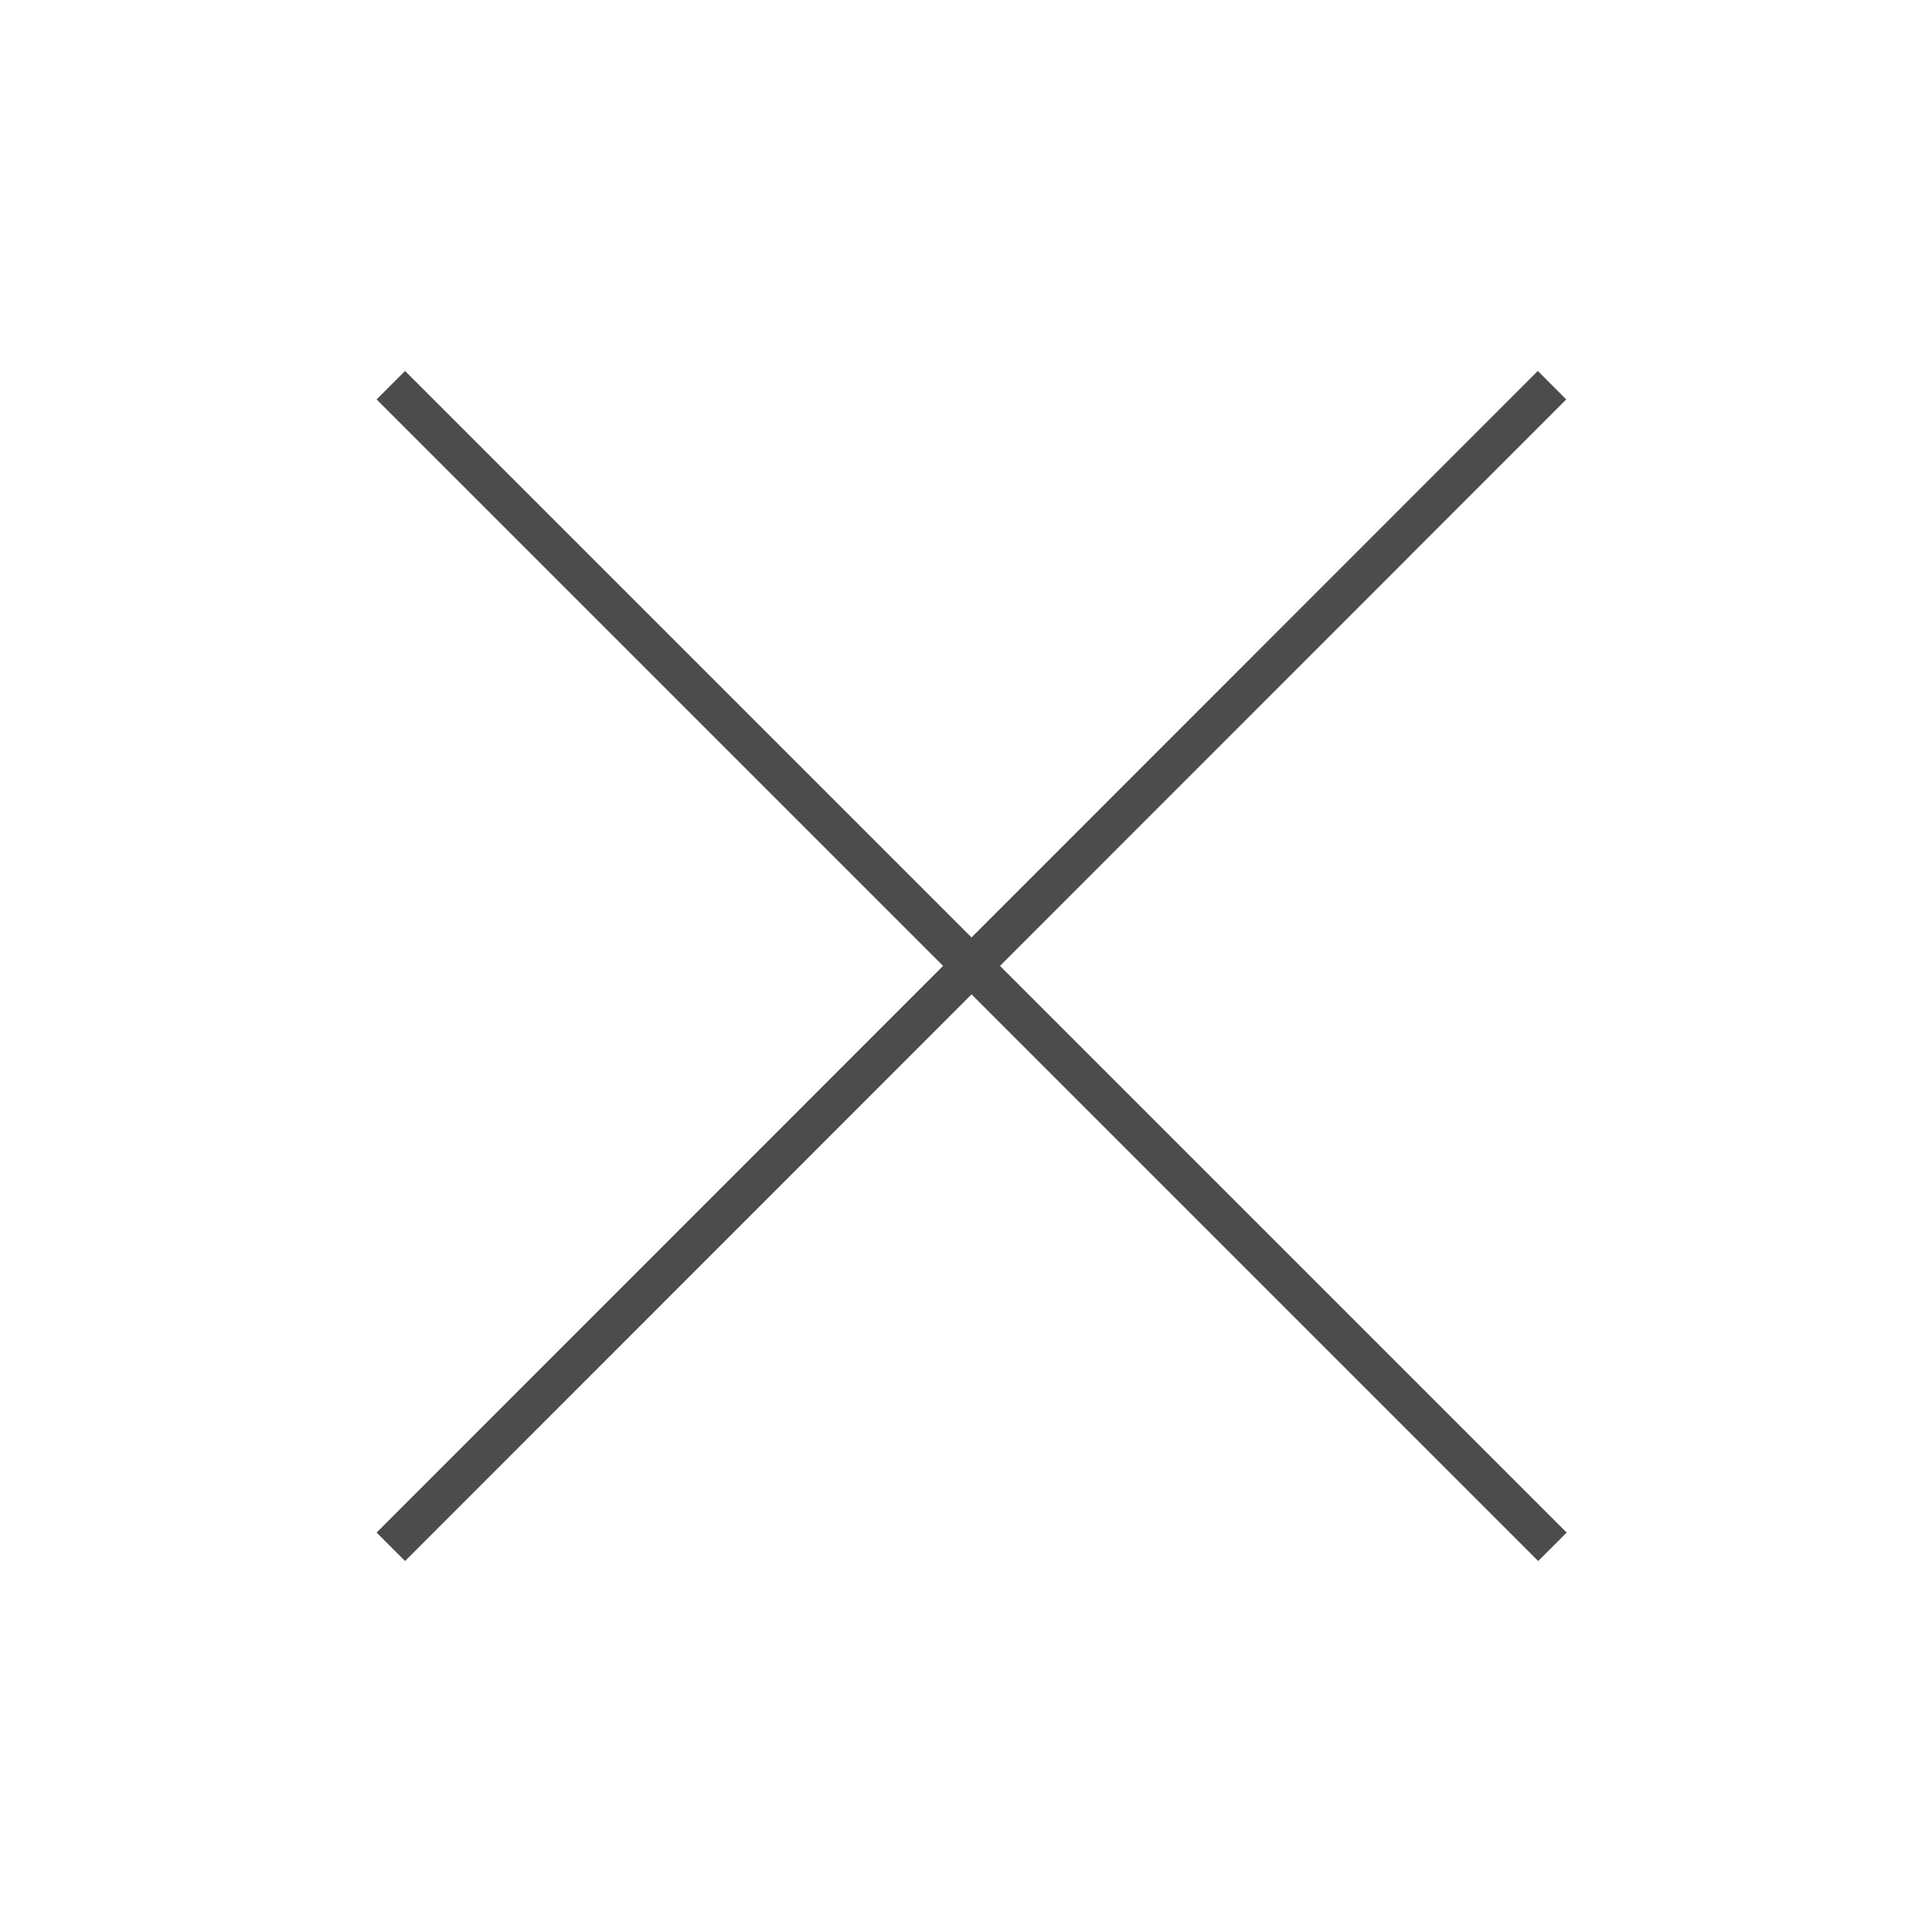 <svg viewBox="0 0 48 48" xmlns="http://www.w3.org/2000/svg"><g fill="none"><path d="m38.56 9.57-28.85 28.86" stroke="#4c4c4c" stroke-miterlimit="10"/><path d="m9.71 9.57 28.86 28.86" stroke="#4c4c4c" stroke-miterlimit="10"/><path d="m0 0h48v48h-48z"/></g></svg>